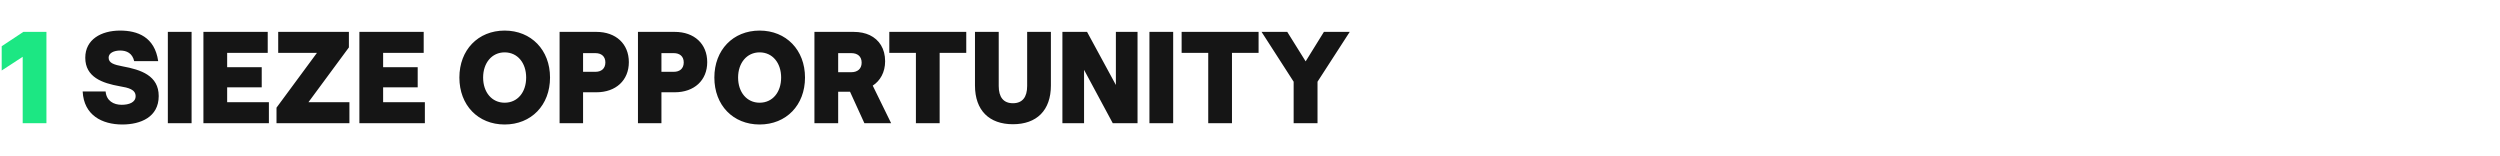 <?xml version="1.0" encoding="UTF-8"?> <svg xmlns="http://www.w3.org/2000/svg" width="690" height="43" viewBox="0 0 690 43" fill="none"><path d="M6.264 15.676V34H12.816V8.8H6.444L0.468 12.76V19.456L6.264 15.676Z" fill="#1CE783"></path><path d="M29.152 25.252H22.816C23.14 31.804 28.18 34.36 33.76 34.36C38.764 34.36 43.804 32.344 43.804 26.512C43.804 20.86 38.908 19.24 33.796 18.304C31.564 17.872 29.98 17.44 29.98 15.928C29.98 14.632 31.42 13.948 33.184 13.948C34.984 13.948 36.532 14.704 37.036 16.864H43.66C42.688 10.168 37.936 8.44 33.148 8.44C27.928 8.44 23.536 10.888 23.536 15.928C23.536 21.292 28.216 22.948 33.076 23.812C35.488 24.208 37.432 24.712 37.432 26.548C37.432 28.276 35.596 28.924 33.58 28.924C31.312 28.924 29.368 27.808 29.152 25.252ZM46.325 8.8V34H52.877V8.8H46.325ZM56.143 8.8V34H74.215V28.204H62.695V24.1H72.235V18.556H62.695V14.596H73.891V8.8H56.143ZM96.296 13.084V8.8H76.784V14.596H87.475L76.316 29.716V34H96.439V28.204H85.135L96.296 13.084ZM99.191 8.8V34H117.263V28.204H105.743V24.1H115.283V18.556H105.743V14.596H116.939V8.8H99.191ZM139.281 34.36C146.625 34.36 151.809 29.032 151.809 21.4C151.809 13.804 146.625 8.44 139.281 8.44C131.937 8.44 126.789 13.804 126.789 21.4C126.789 29.032 131.937 34.36 139.281 34.36ZM139.281 28.348C135.753 28.348 133.341 25.468 133.341 21.4C133.341 17.368 135.753 14.452 139.281 14.452C142.845 14.452 145.221 17.368 145.221 21.4C145.221 25.468 142.845 28.348 139.281 28.348ZM154.446 8.8V34H160.926V25.468H164.598C169.998 25.468 173.562 22.156 173.562 17.152C173.562 12.112 169.998 8.8 164.598 8.8H154.446ZM164.382 19.816H160.926V14.668H164.382C165.894 14.668 167.082 15.496 167.082 17.224C167.082 18.988 165.894 19.816 164.382 19.816ZM176.076 8.8V34H182.556V25.468H186.228C191.628 25.468 195.192 22.156 195.192 17.152C195.192 12.112 191.628 8.8 186.228 8.8H176.076ZM186.012 19.816H182.556V14.668H186.012C187.524 14.668 188.712 15.496 188.712 17.224C188.712 18.988 187.524 19.816 186.012 19.816ZM209.654 34.36C216.998 34.36 222.182 29.032 222.182 21.4C222.182 13.804 216.998 8.44 209.654 8.44C202.31 8.44 197.162 13.804 197.162 21.4C197.162 29.032 202.31 34.36 209.654 34.36ZM209.654 28.348C206.126 28.348 203.714 25.468 203.714 21.4C203.714 17.368 206.126 14.452 209.654 14.452C213.218 14.452 215.594 17.368 215.594 21.4C215.594 25.468 213.218 28.348 209.654 28.348ZM224.783 8.8V34H231.335V25.324H234.611L238.571 34H245.951L240.875 23.632C242.927 22.3 244.295 19.96 244.295 16.9C244.295 13.444 242.675 10.96 240.047 9.7C238.823 9.124 237.347 8.8 235.583 8.8H224.783ZM235.007 19.924H231.335V14.668H235.007C236.591 14.668 237.815 15.496 237.815 17.296C237.815 19.06 236.591 19.924 235.007 19.924ZM252.791 14.596V34H259.343V14.596H266.687V8.8H245.447V14.596H252.791ZM269.095 8.8V23.596C269.095 30.472 273.019 34.288 279.571 34.288C286.123 34.288 290.047 30.472 290.047 23.596V8.8H283.495V23.74C283.495 26.8 282.199 28.492 279.571 28.492C276.943 28.492 275.647 26.8 275.647 23.74V8.8H269.095ZM293.224 8.8V34H299.2V19.276L307.12 34H313.96V8.8H307.984V23.452L300.028 8.8H293.224ZM317.244 8.8V34H323.796V8.8H317.244ZM333.473 14.596V34H340.025V14.596H347.369V8.8H326.129V14.596H333.473ZM357.047 22.552V34H363.635V22.552L372.527 8.8H365.399L360.359 16.936L355.283 8.8H348.191L357.047 22.552Z" fill="#151515"></path></svg> 
